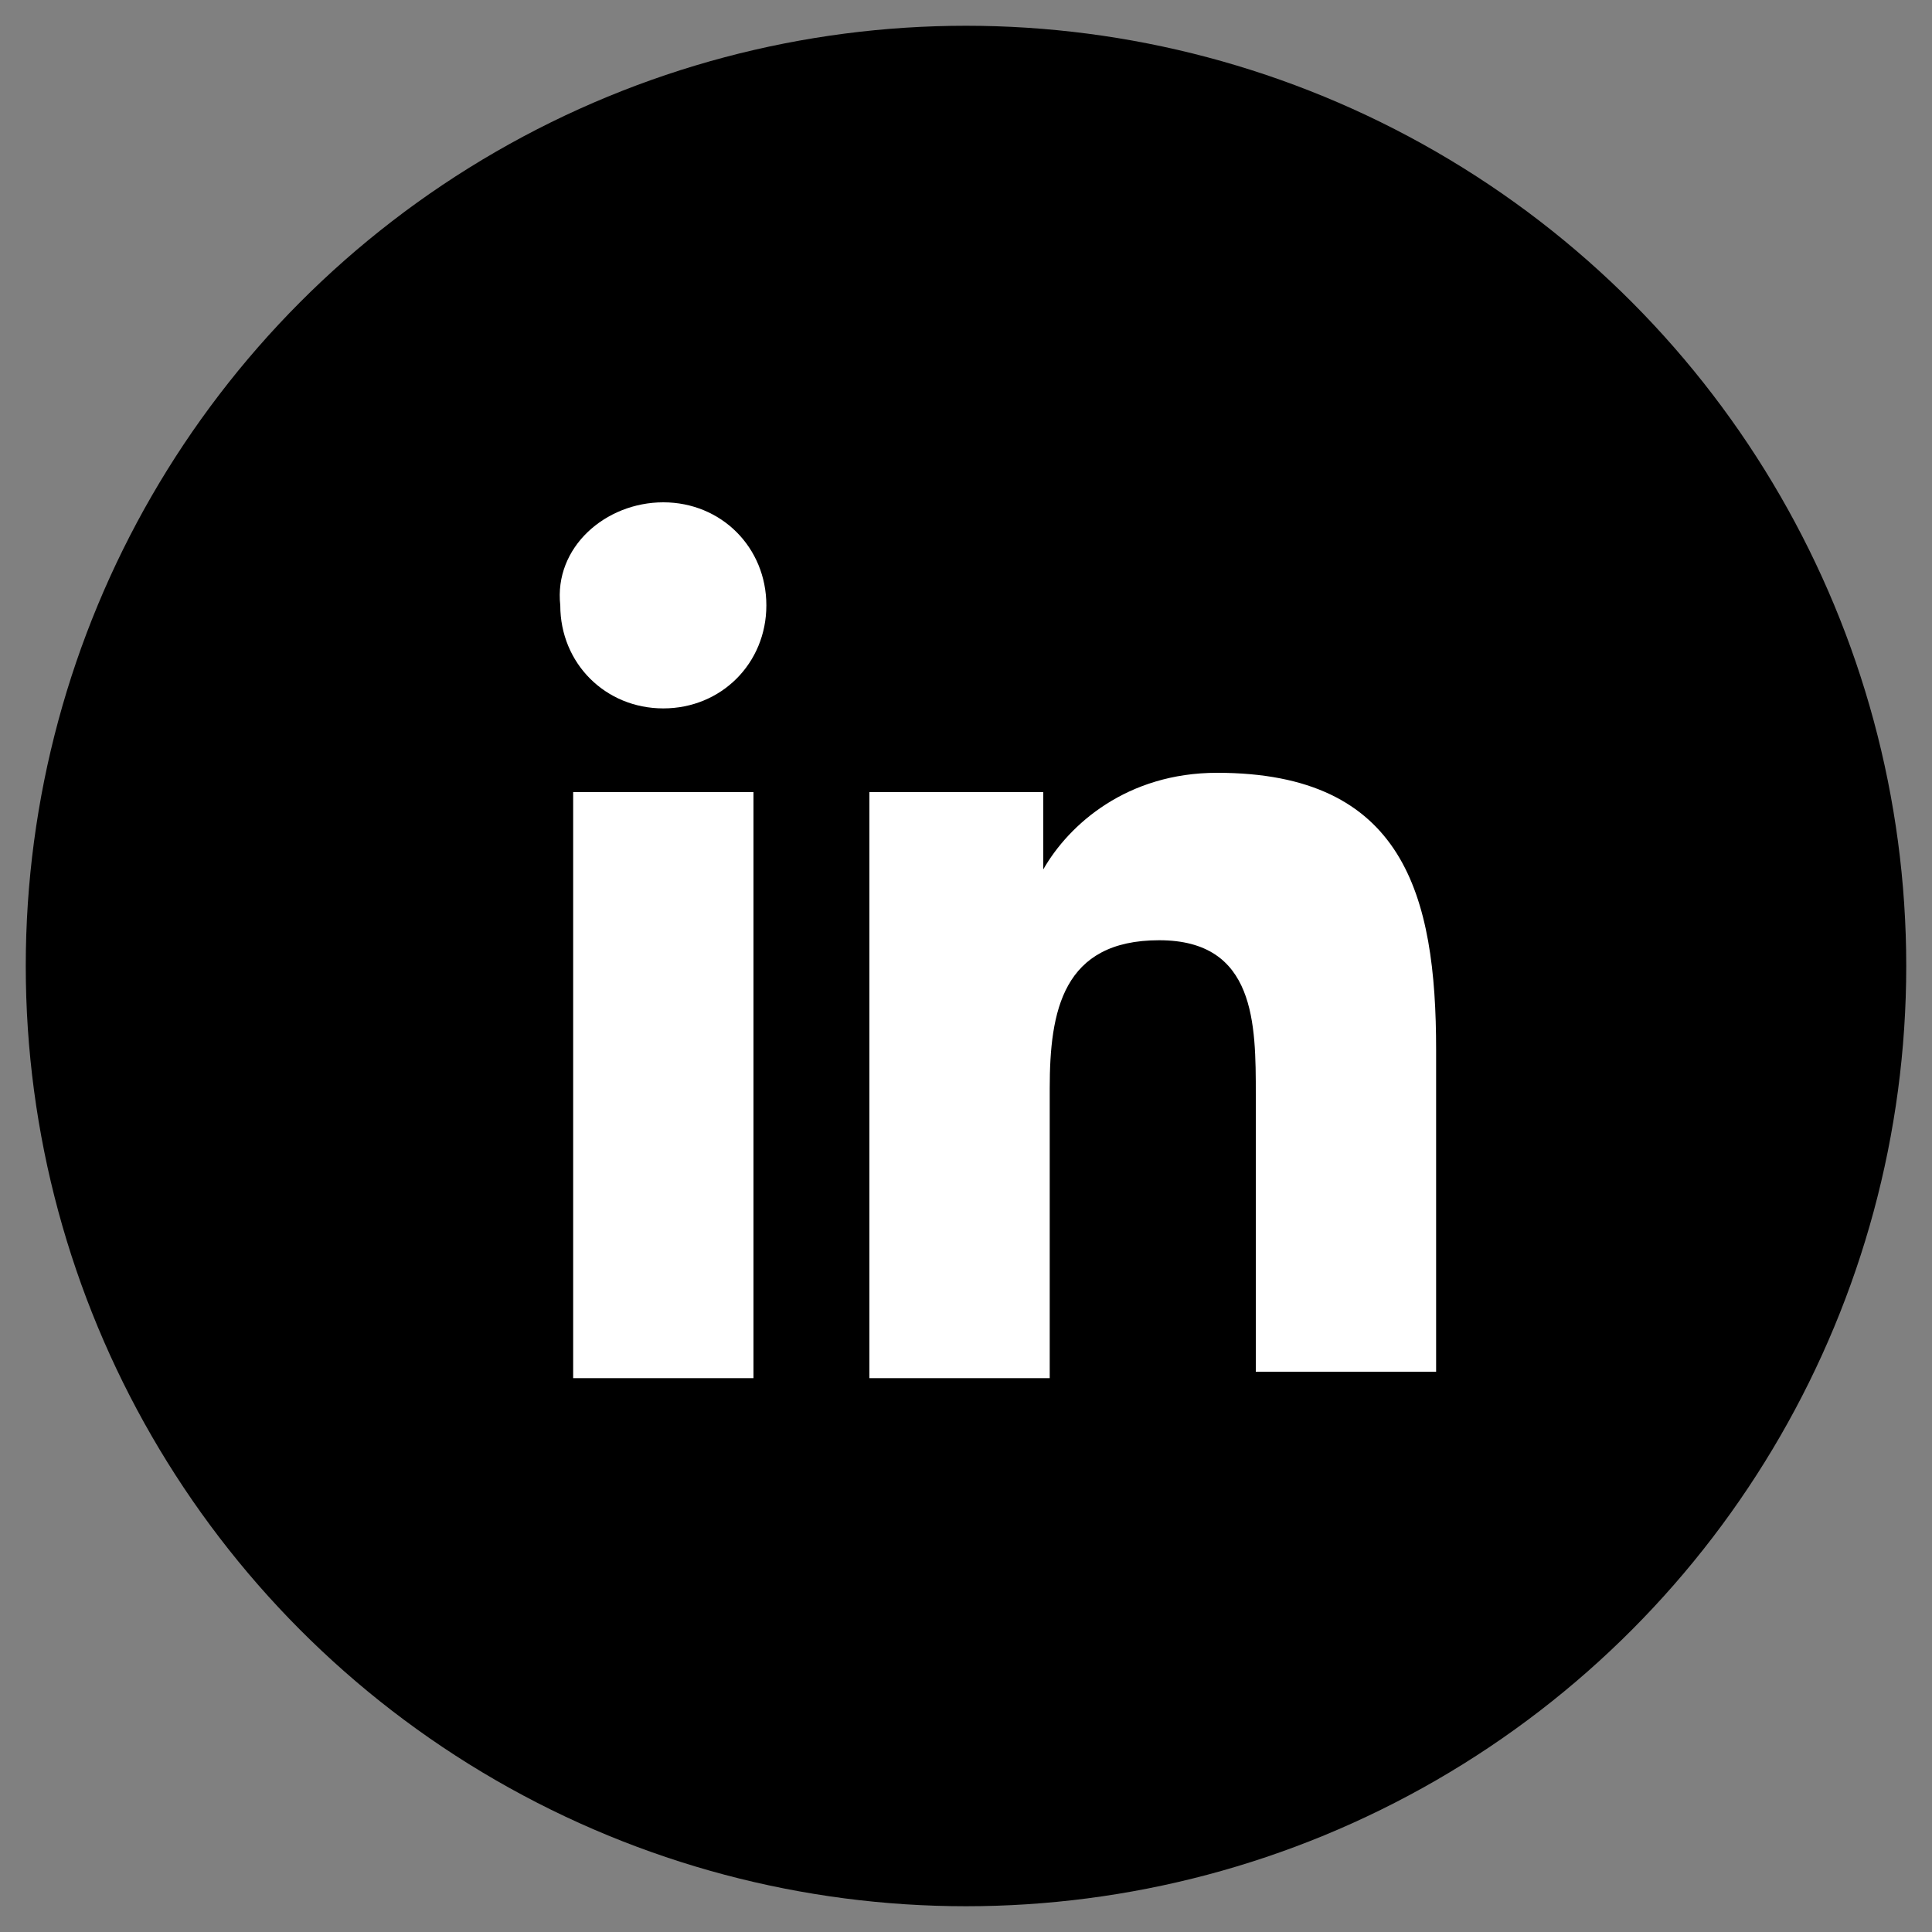 <?xml version="1.0" encoding="utf-8"?>
<!-- Generator: Adobe Illustrator 24.1.1, SVG Export Plug-In . SVG Version: 6.00 Build 0)  -->
<svg version="1.1" id="Layer_1" xmlns="http://www.w3.org/2000/svg" xmlns:xlink="http://www.w3.org/1999/xlink" x="0px" y="0px"
	 viewBox="0 0 30 30" style="enable-background:new 0 0 30 30;" xml:space="preserve">
<rect x="0" y="0" width="30" height="30" fill="#808080" stroke="none"/>
<style type="text/css">
	.st0{fill:#FFFFFF;}
</style>
<g>
	<circle cx="15" cy="15" r="14.6"/>
	<path class="st0" d="M8.9,12.3h2.8v9.1H8.9V12.3z M10.3,7.8c0.9,0,1.6,0.7,1.6,1.6c0,0.9-0.7,1.6-1.6,1.6c-0.9,0-1.6-0.7-1.6-1.6
		C8.6,8.5,9.4,7.8,10.3,7.8"/>
	<path class="st0" d="M13.5,12.3h2.7v1.2h0c0.4-0.7,1.3-1.5,2.7-1.5c2.9,0,3.4,1.9,3.4,4.3v5h-2.8V17c0-1.1,0-2.4-1.5-2.4
		c-1.5,0-1.7,1.1-1.7,2.3v4.5h-2.8V12.3z"/>
</g>
</svg>
